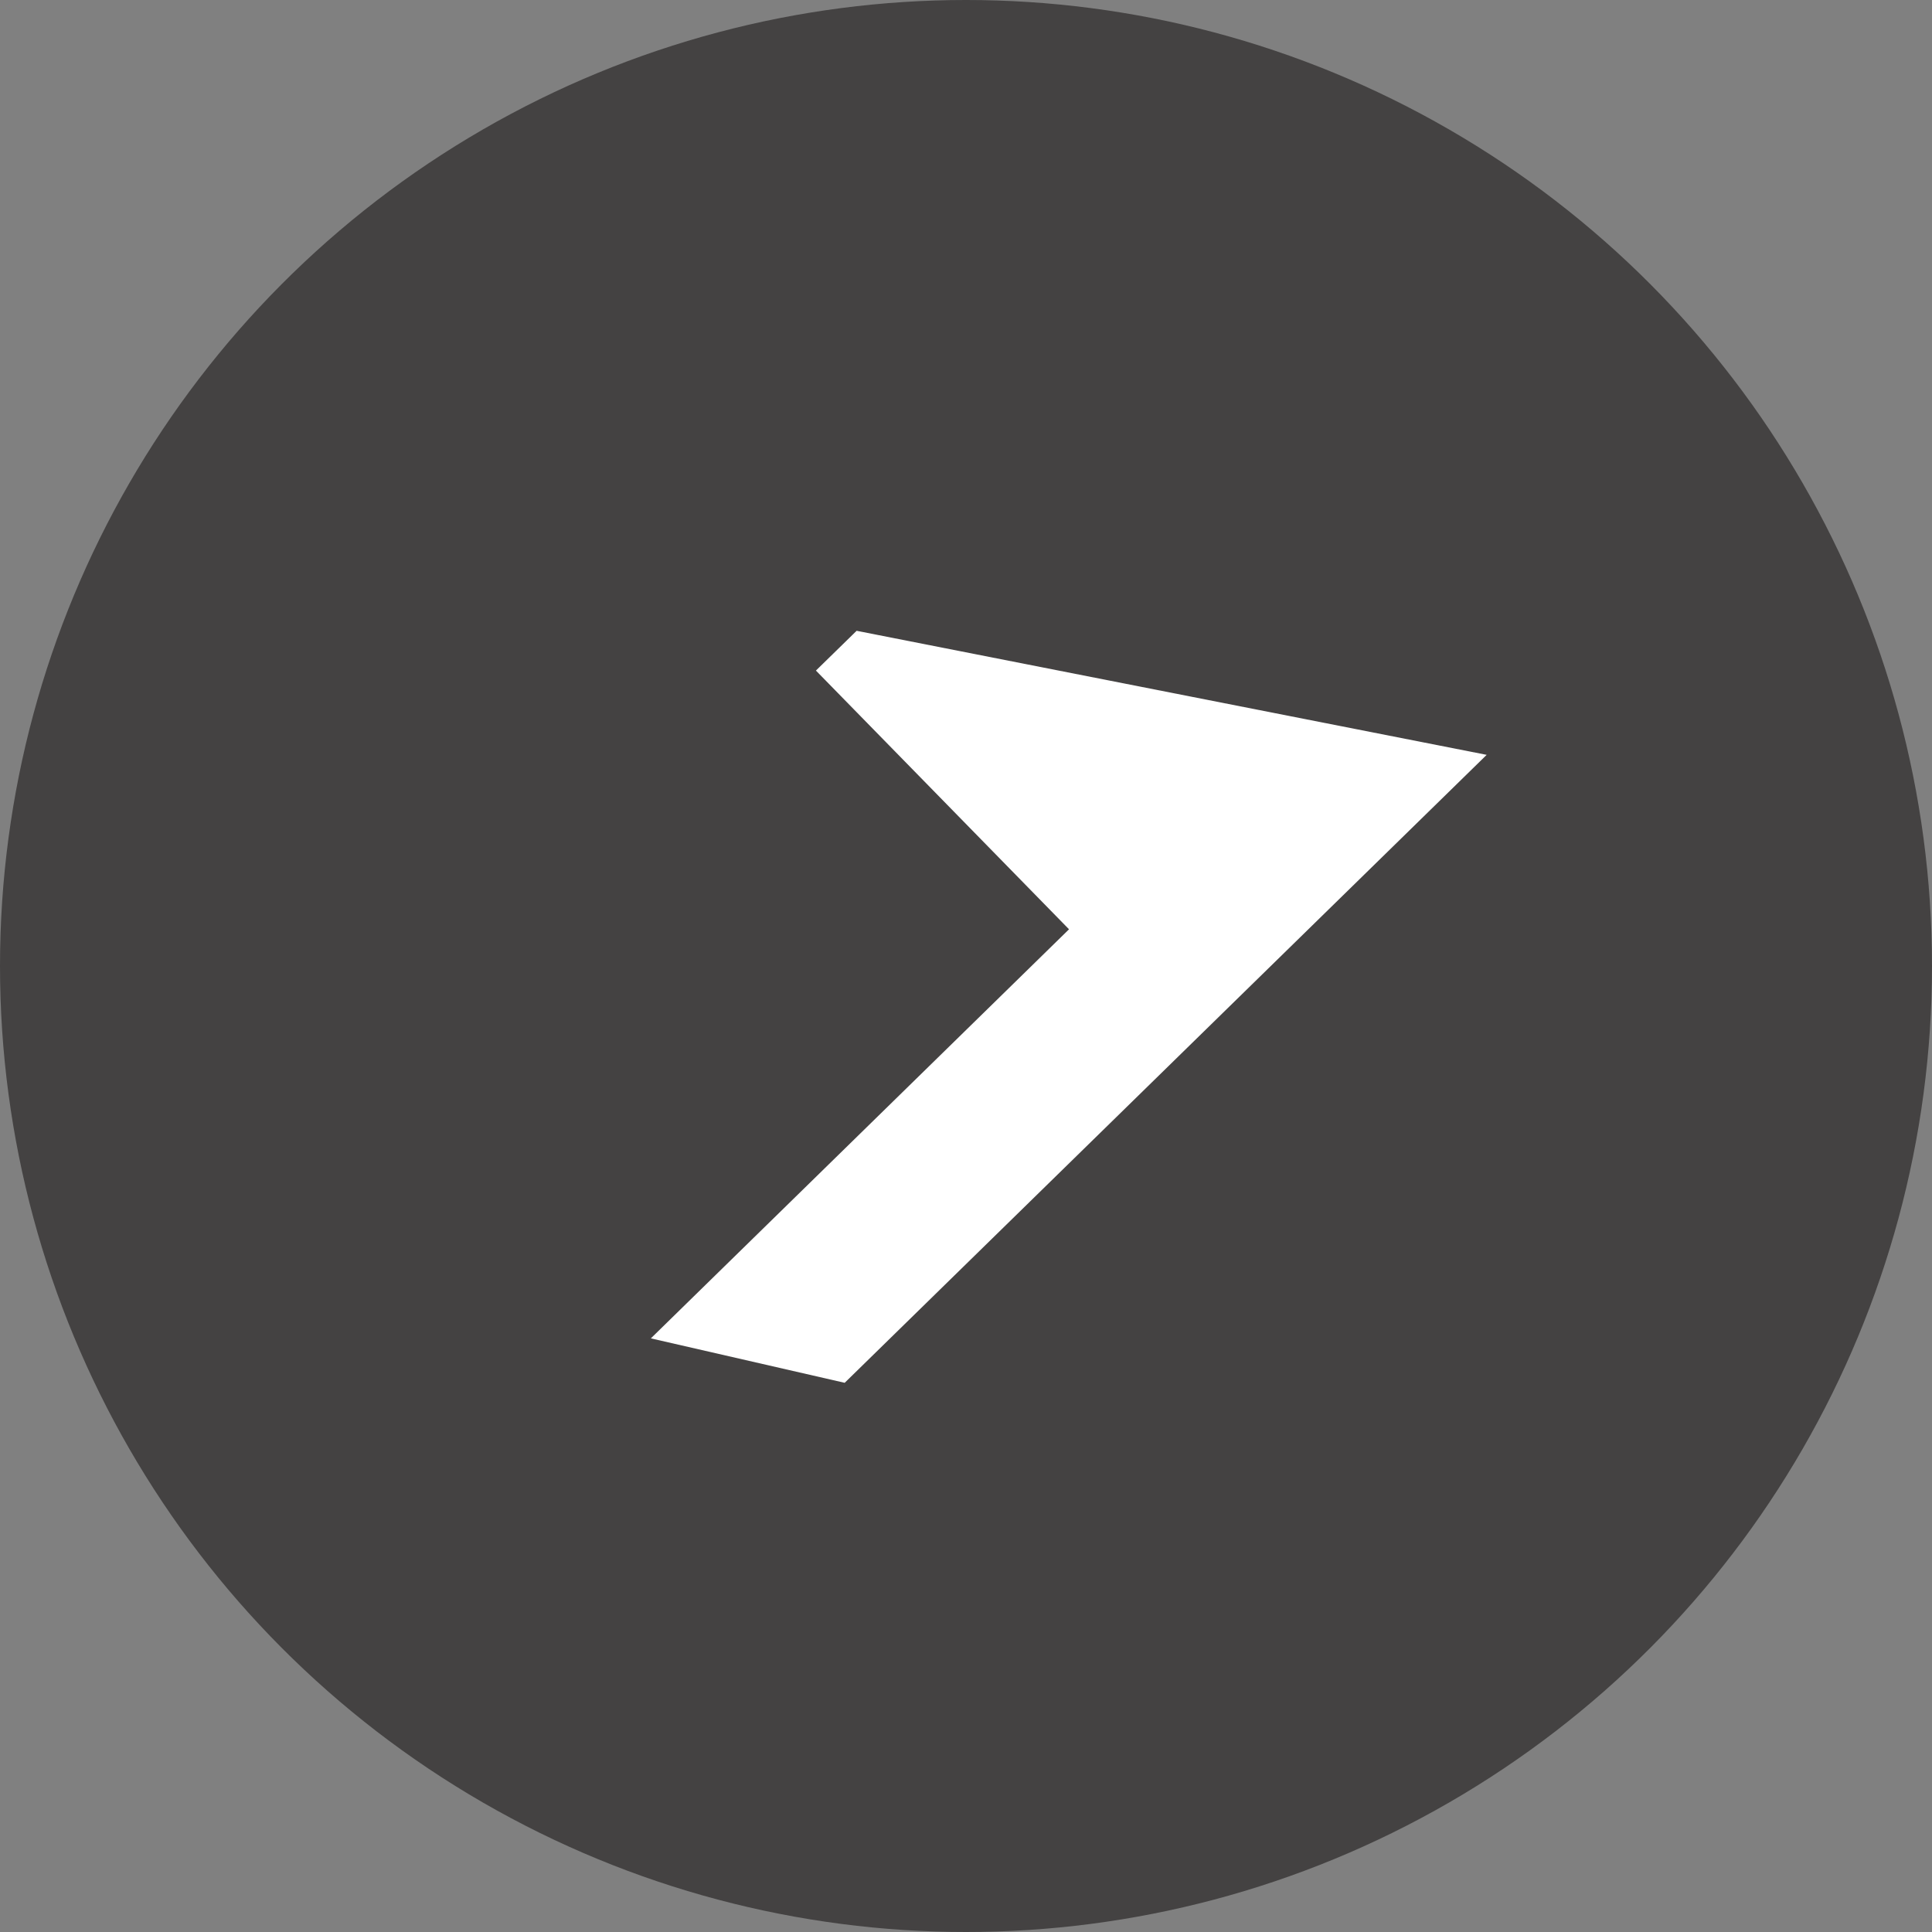 <svg width="34" height="34" viewBox="0 0 34 34" fill="none" xmlns="http://www.w3.org/2000/svg">
<rect x="0" y="0" width="34" height="34" fill="#808080" stroke="none"/>
<circle cx="17" cy="17" r="17" fill="#444242"/>
<path d="M26.163 13.284L14.865 24.335L11.454 23.553L18.813 16.354L14.359 11.801L15.075 11.101L26.163 13.284Z" fill="white"/>
</svg>
